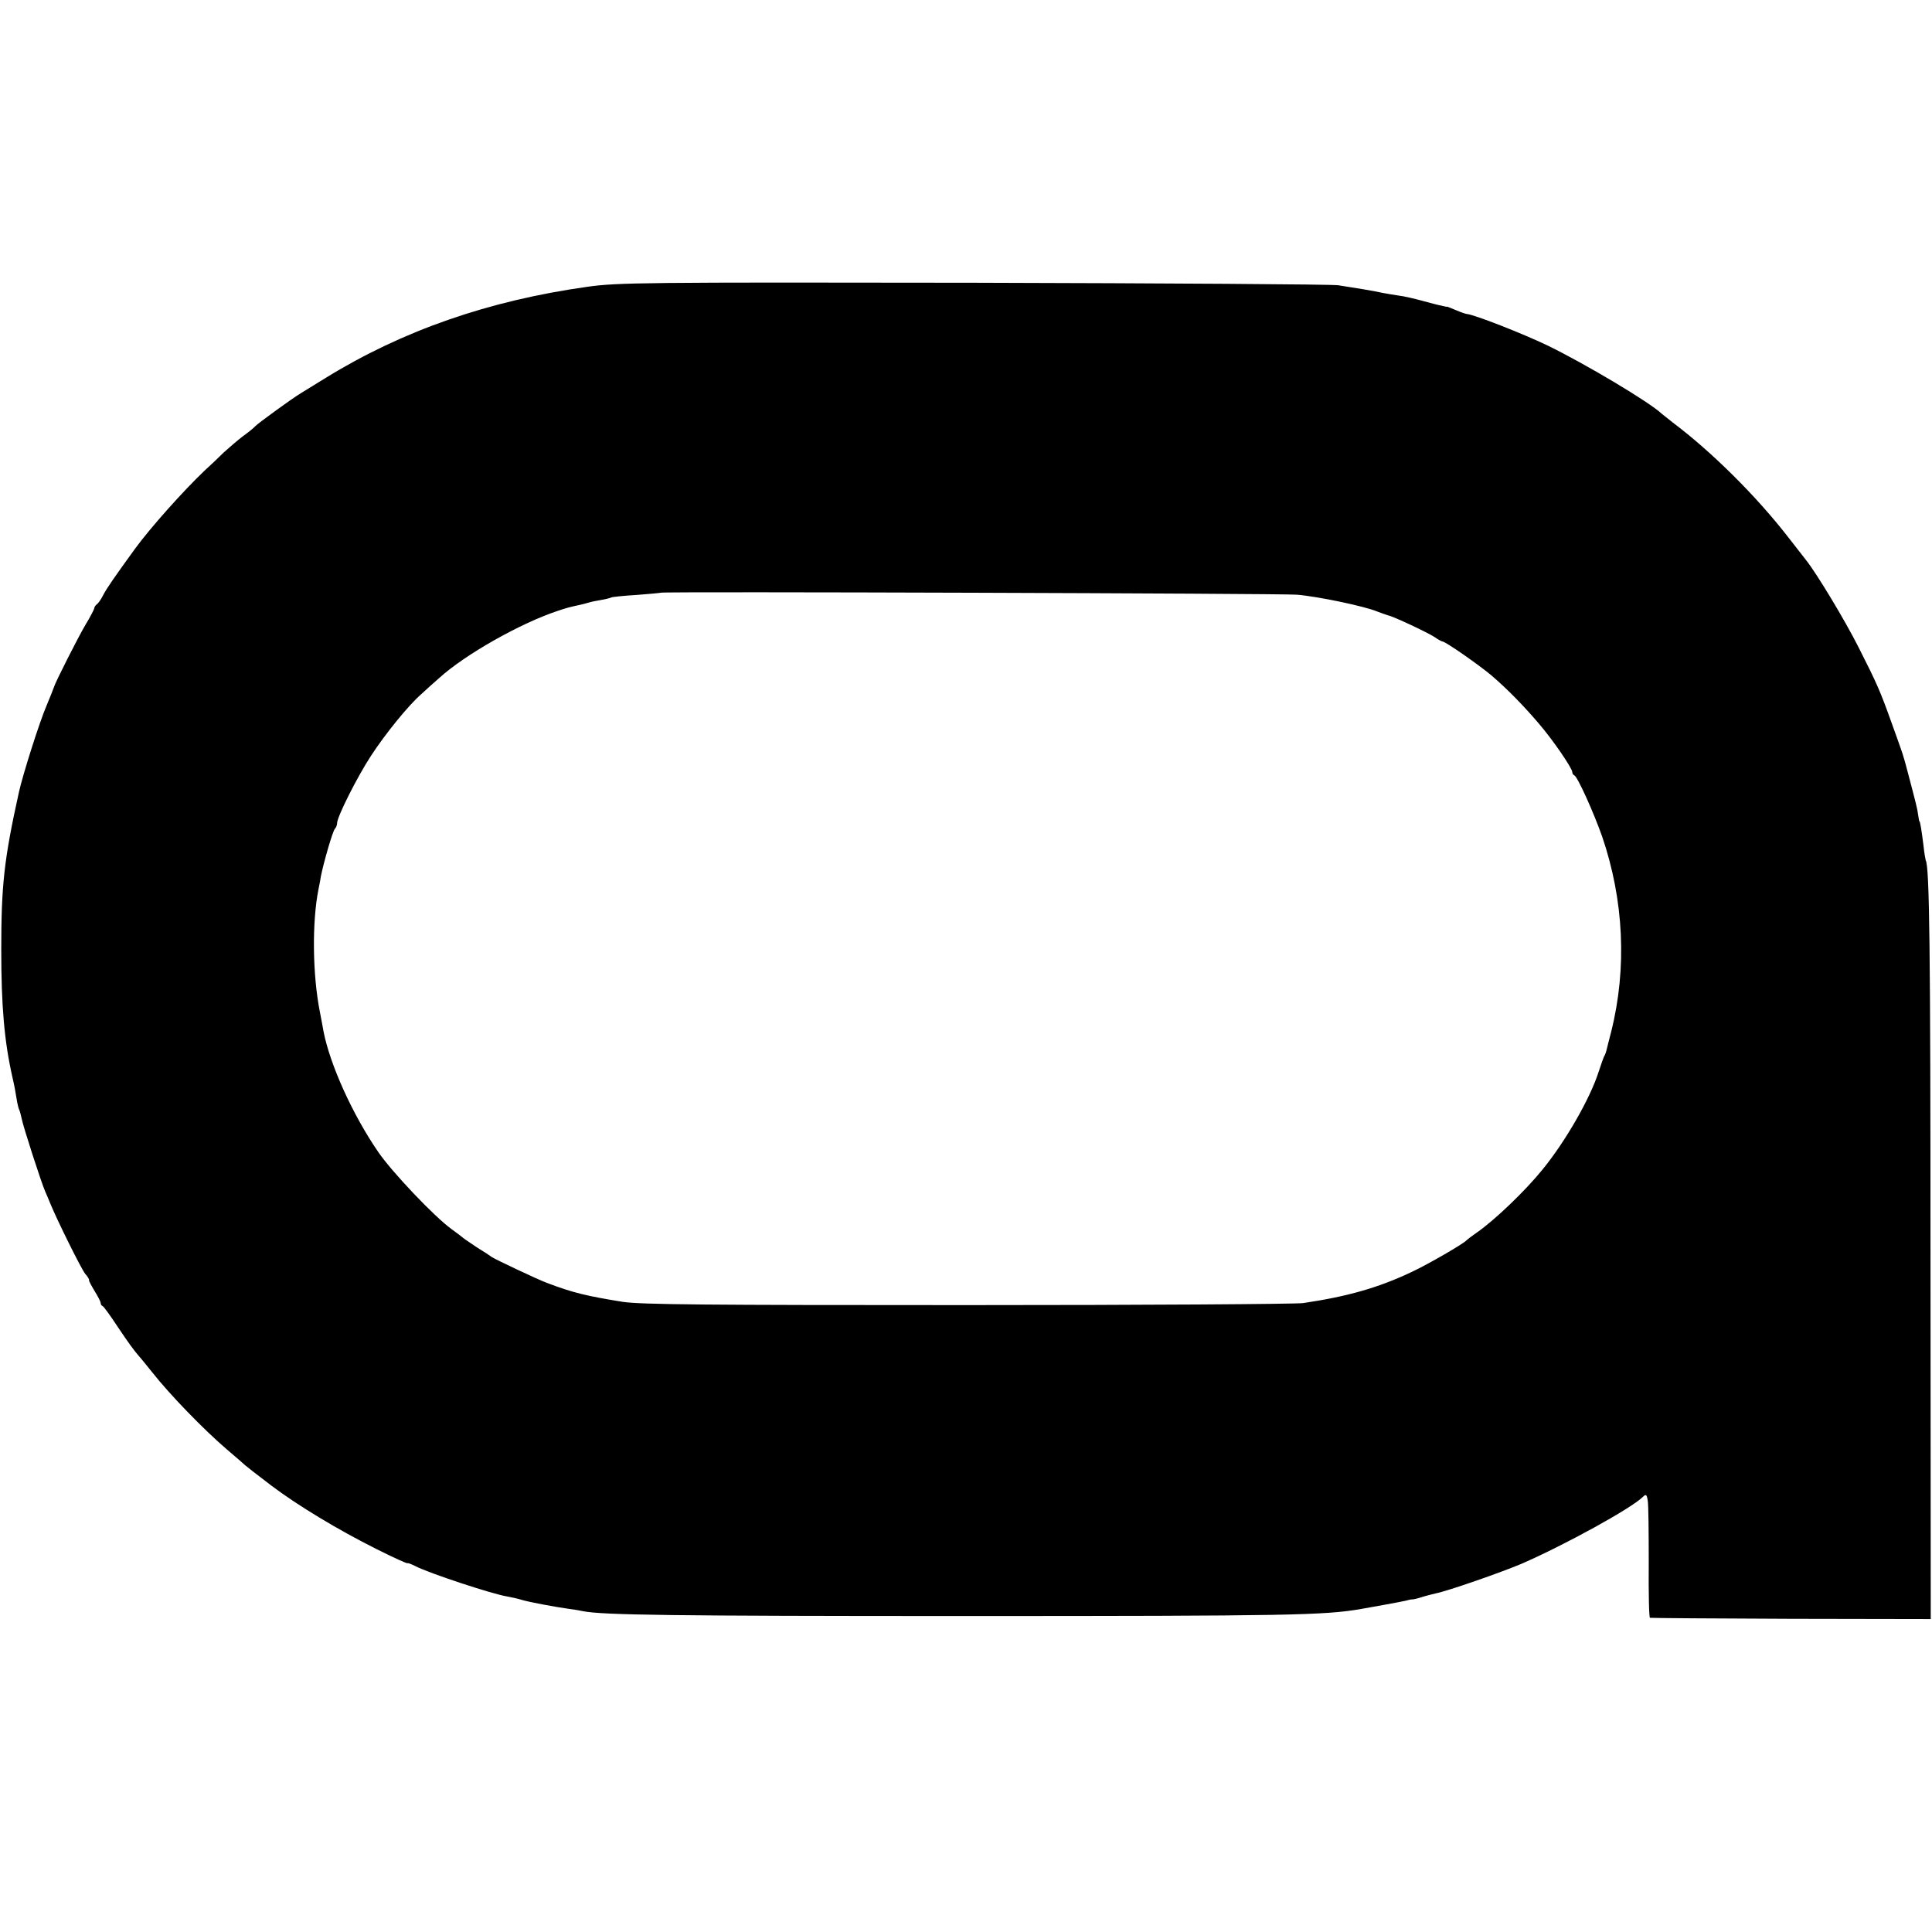 <?xml version="1.0" standalone="no"?>
<!DOCTYPE svg PUBLIC "-//W3C//DTD SVG 20010904//EN"
 "http://www.w3.org/TR/2001/REC-SVG-20010904/DTD/svg10.dtd">
<svg version="1.0" xmlns="http://www.w3.org/2000/svg"
 width="768pt" height="768pt" viewBox="0 0 768 768"
 preserveAspectRatio="xMidYMid meet">
<g transform="translate(0,768) scale(0.1,-0.1)"
fill="#000000" stroke="none">
<path d="M2335 6540 c-392 -55 -735 -174 -1040 -362 -44 -27 -89 -55 -99 -61
-35 -21 -171 -120 -181 -131 -5 -6 -27 -24 -48 -39 -21 -16 -55 -45 -77 -65
-21 -21 -55 -53 -77 -73 -82 -78 -213 -224 -276 -310 -79 -109 -114 -159 -127
-185 -8 -16 -19 -32 -25 -36 -5 -4 -10 -11 -10 -15 0 -4 -16 -35 -36 -68 -29
-49 -119 -227 -124 -245 -3 -9 -17 -44 -30 -75 -28 -65 -95 -276 -110 -345
-59 -267 -70 -369 -70 -625 0 -224 12 -365 45 -510 6 -25 13 -62 16 -83 3 -20
8 -40 11 -45 2 -4 6 -19 9 -33 5 -29 79 -258 94 -291 6 -13 14 -33 19 -45 28
-69 126 -266 140 -282 9 -10 16 -21 15 -25 -1 -3 10 -23 22 -43 13 -21 24 -42
24 -47 0 -5 3 -11 8 -13 4 -1 30 -37 57 -78 47 -70 65 -95 90 -124 6 -6 28
-34 50 -61 71 -90 205 -228 296 -306 35 -30 68 -58 74 -64 11 -9 37 -30 103
-80 106 -80 267 -177 419 -253 68 -34 123 -59 123 -56 0 2 14 -3 32 -12 54
-28 306 -111 363 -120 17 -3 44 -9 60 -14 30 -9 132 -28 190 -36 17 -2 41 -6
54 -9 78 -15 353 -19 1516 -19 1294 0 1430 3 1575 28 147 26 181 33 190 36 3
1 8 2 11 2 4 -1 22 3 40 9 19 6 44 12 56 15 47 9 262 84 342 118 170 74 434
219 481 265 13 13 16 11 20 -14 3 -16 4 -127 4 -247 -1 -120 1 -219 5 -219 3
-1 256 -3 561 -4 l555 -1 -1 1430 c0 1237 -4 1561 -19 1586 -1 3 -6 30 -9 60
-7 56 -13 95 -16 95 -1 0 -3 11 -5 25 -3 25 -10 51 -40 165 -22 83 -16 63 -65
200 -46 128 -57 154 -132 302 -54 107 -166 293 -209 347 -5 6 -37 47 -71 91
-128 165 -305 340 -458 455 -18 14 -38 30 -44 35 -48 46 -305 199 -453 271
-102 49 -294 124 -323 126 -3 0 -21 6 -40 14 -19 8 -36 15 -37 15 -2 -1 -4 -1
-5 0 -2 0 -10 2 -18 4 -8 1 -42 10 -75 19 -33 9 -76 19 -95 21 -19 3 -46 7
-60 10 -14 3 -50 10 -80 15 -30 5 -75 12 -100 16 -25 4 -677 8 -1450 10 -1310
2 -1414 1 -1535 -16z m2820 -1224 c85 -7 270 -46 320 -67 17 -6 35 -13 42 -15
22 -4 157 -68 185 -86 14 -10 29 -18 32 -18 12 0 149 -96 196 -136 64 -55 127
-120 186 -189 57 -66 134 -179 134 -194 0 -5 3 -11 8 -13 13 -5 78 -150 111
-244 86 -252 99 -522 36 -774 -9 -36 -18 -69 -19 -75 -1 -5 -4 -14 -7 -20 -4
-5 -14 -35 -24 -65 -34 -107 -133 -279 -224 -390 -69 -85 -189 -200 -261 -250
-19 -13 -37 -27 -40 -30 -10 -13 -157 -98 -220 -127 -131 -62 -254 -97 -430
-123 -30 -4 -631 -8 -1335 -8 -1047 0 -1296 2 -1370 13 -142 23 -198 36 -300
75 -34 12 -209 95 -220 103 -5 4 -32 22 -60 39 -27 18 -52 35 -55 38 -3 3 -23
18 -45 34 -68 49 -237 227 -291 306 -102 148 -192 347 -218 480 -2 14 -9 48
-14 75 -30 150 -32 360 -6 490 2 11 7 33 9 49 11 56 47 181 56 191 5 5 9 15 9
23 0 25 80 184 135 268 56 86 149 201 200 245 16 15 48 44 70 63 103 94 323
218 470 267 42 14 47 15 83 23 13 3 31 7 40 10 9 3 32 8 51 11 19 3 37 8 41
10 3 2 49 7 101 10 52 4 95 8 96 9 6 5 2464 -3 2528 -8z"/>
</g>
</svg>
